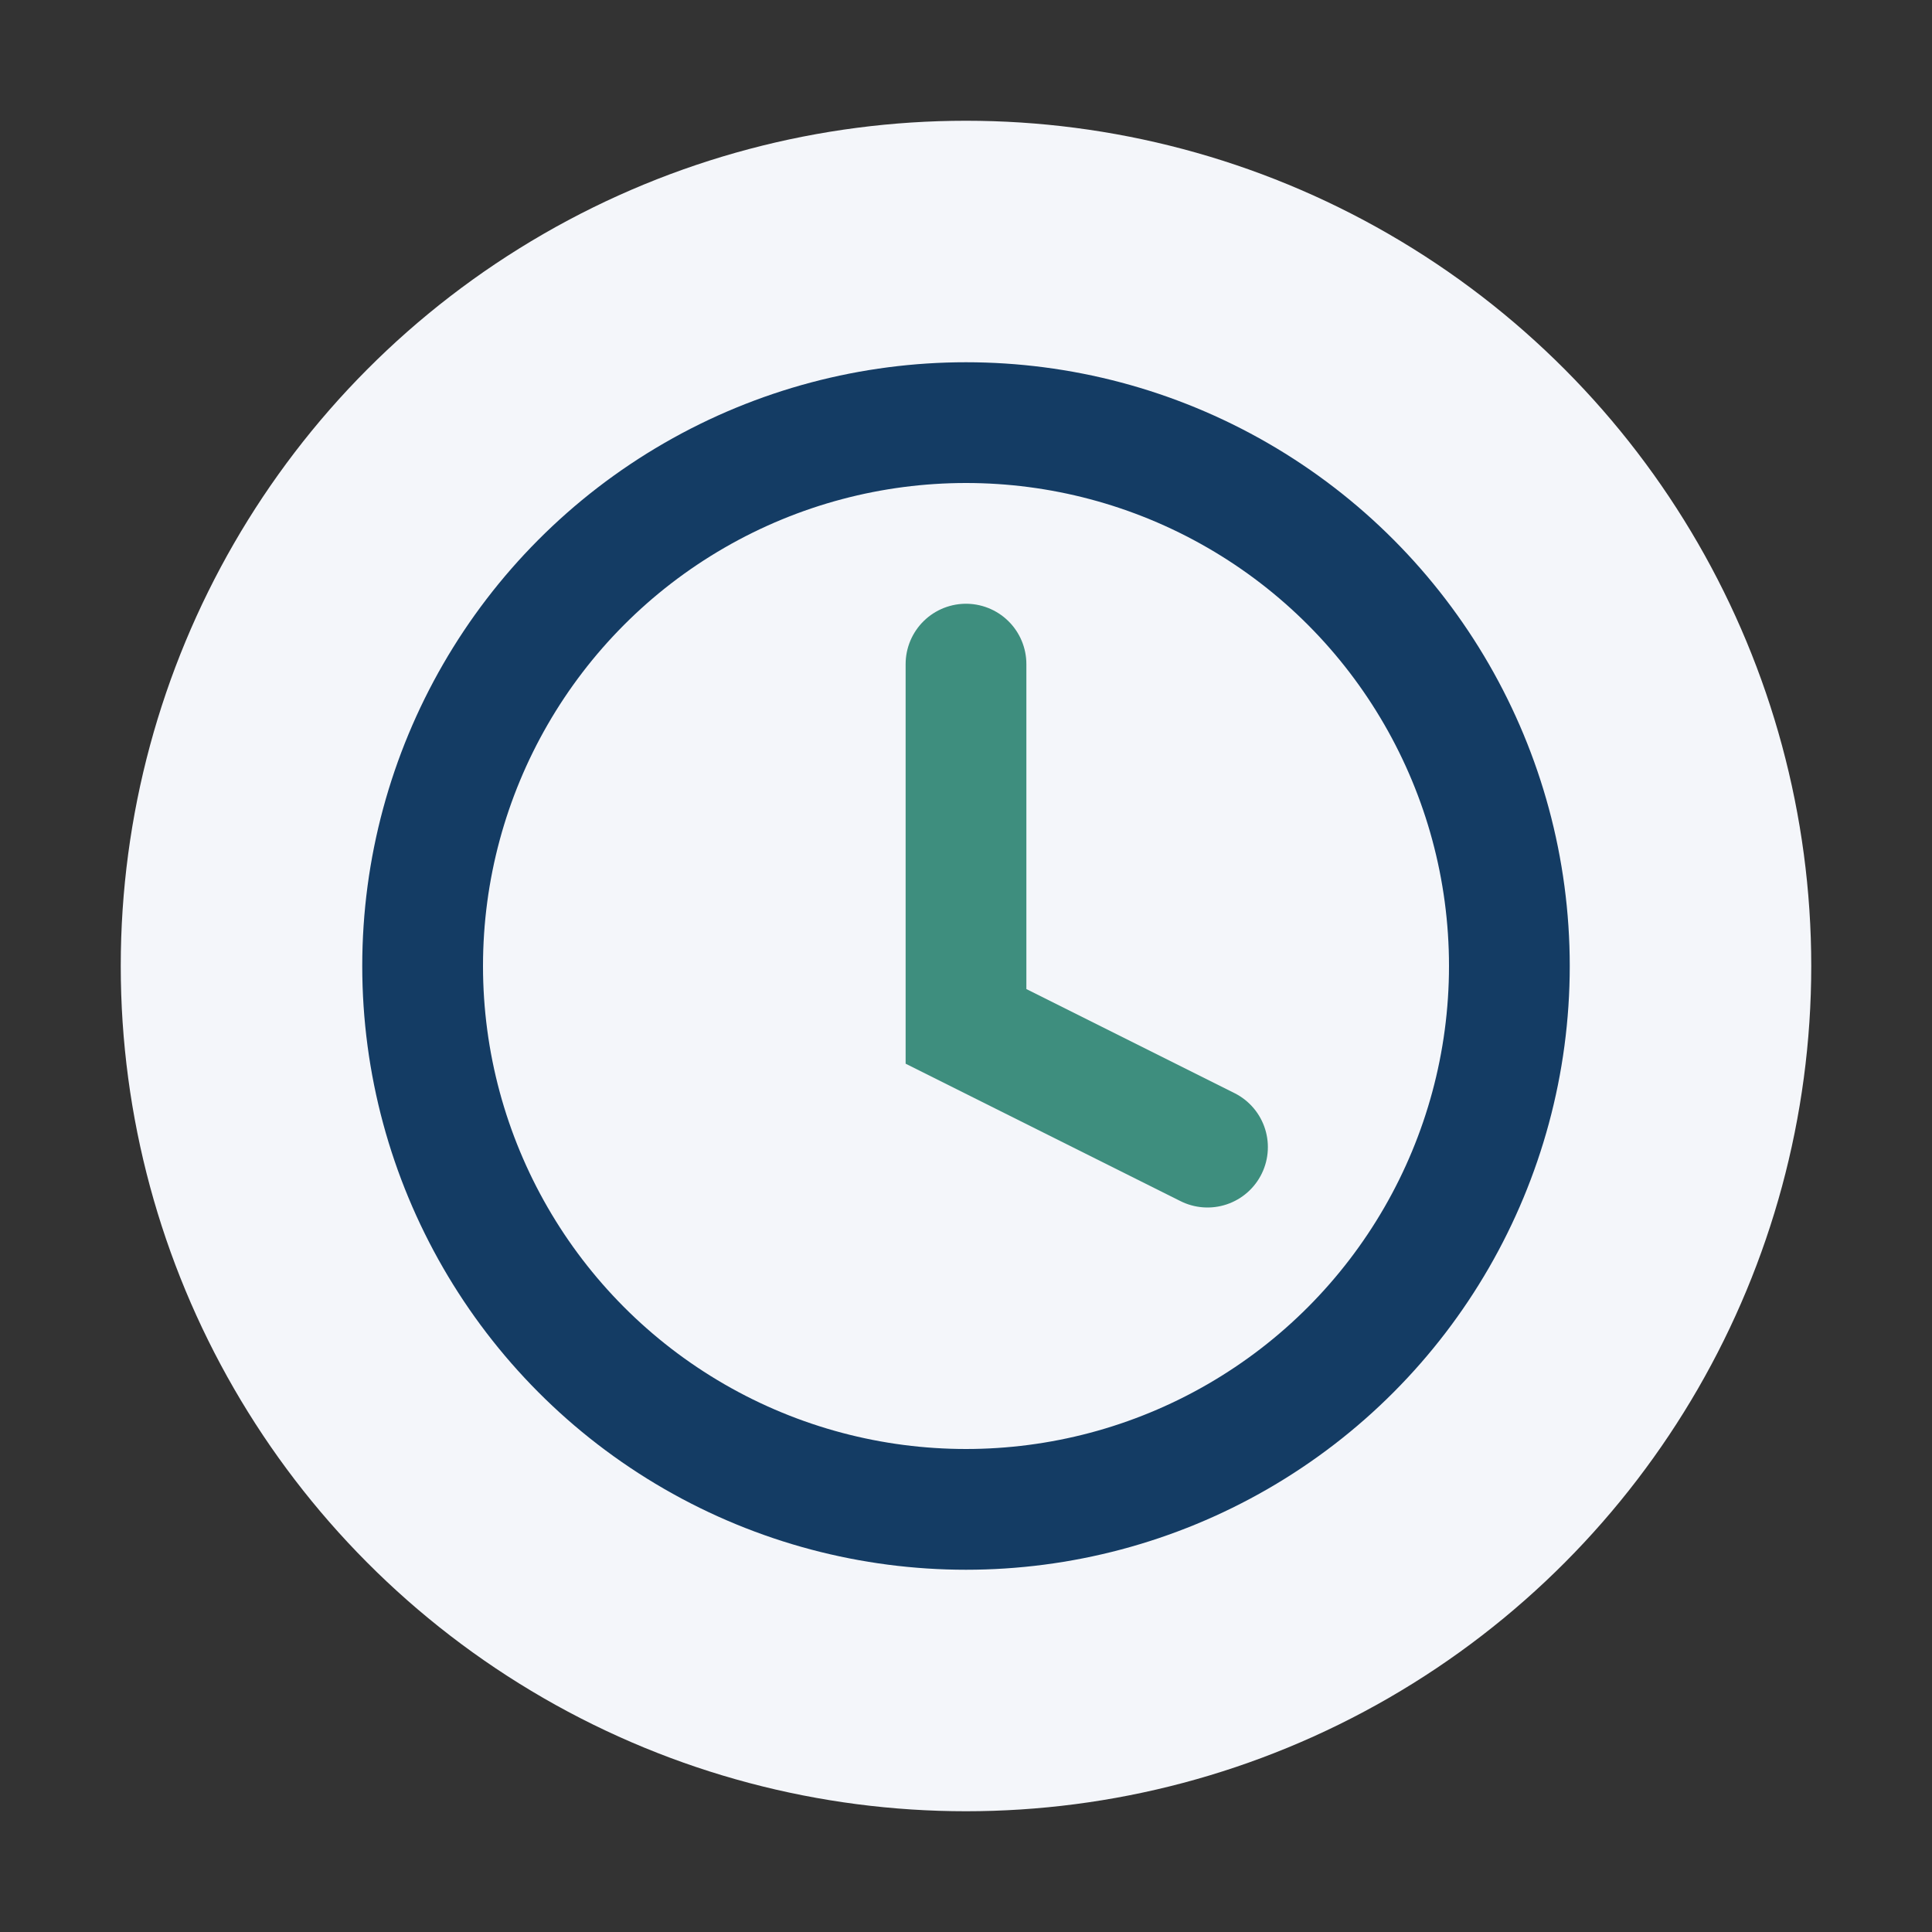 <?xml version="1.0" encoding="UTF-8"?>
<svg xmlns="http://www.w3.org/2000/svg" width="32" height="32" viewBox="0 0 32 32"><rect x="0" y="0" width="32" height="32" fill="#333333" stroke="none"/><circle fill="#F4F6FA" cx="16" cy="16" r="14"/><circle cx="16" cy="16" r="9" fill="none" stroke="#143C64" stroke-width="2"/><path d="M16 11v6l4 2" fill="none" stroke="#3E8E7E" stroke-width="2" stroke-linecap="round"/></svg>